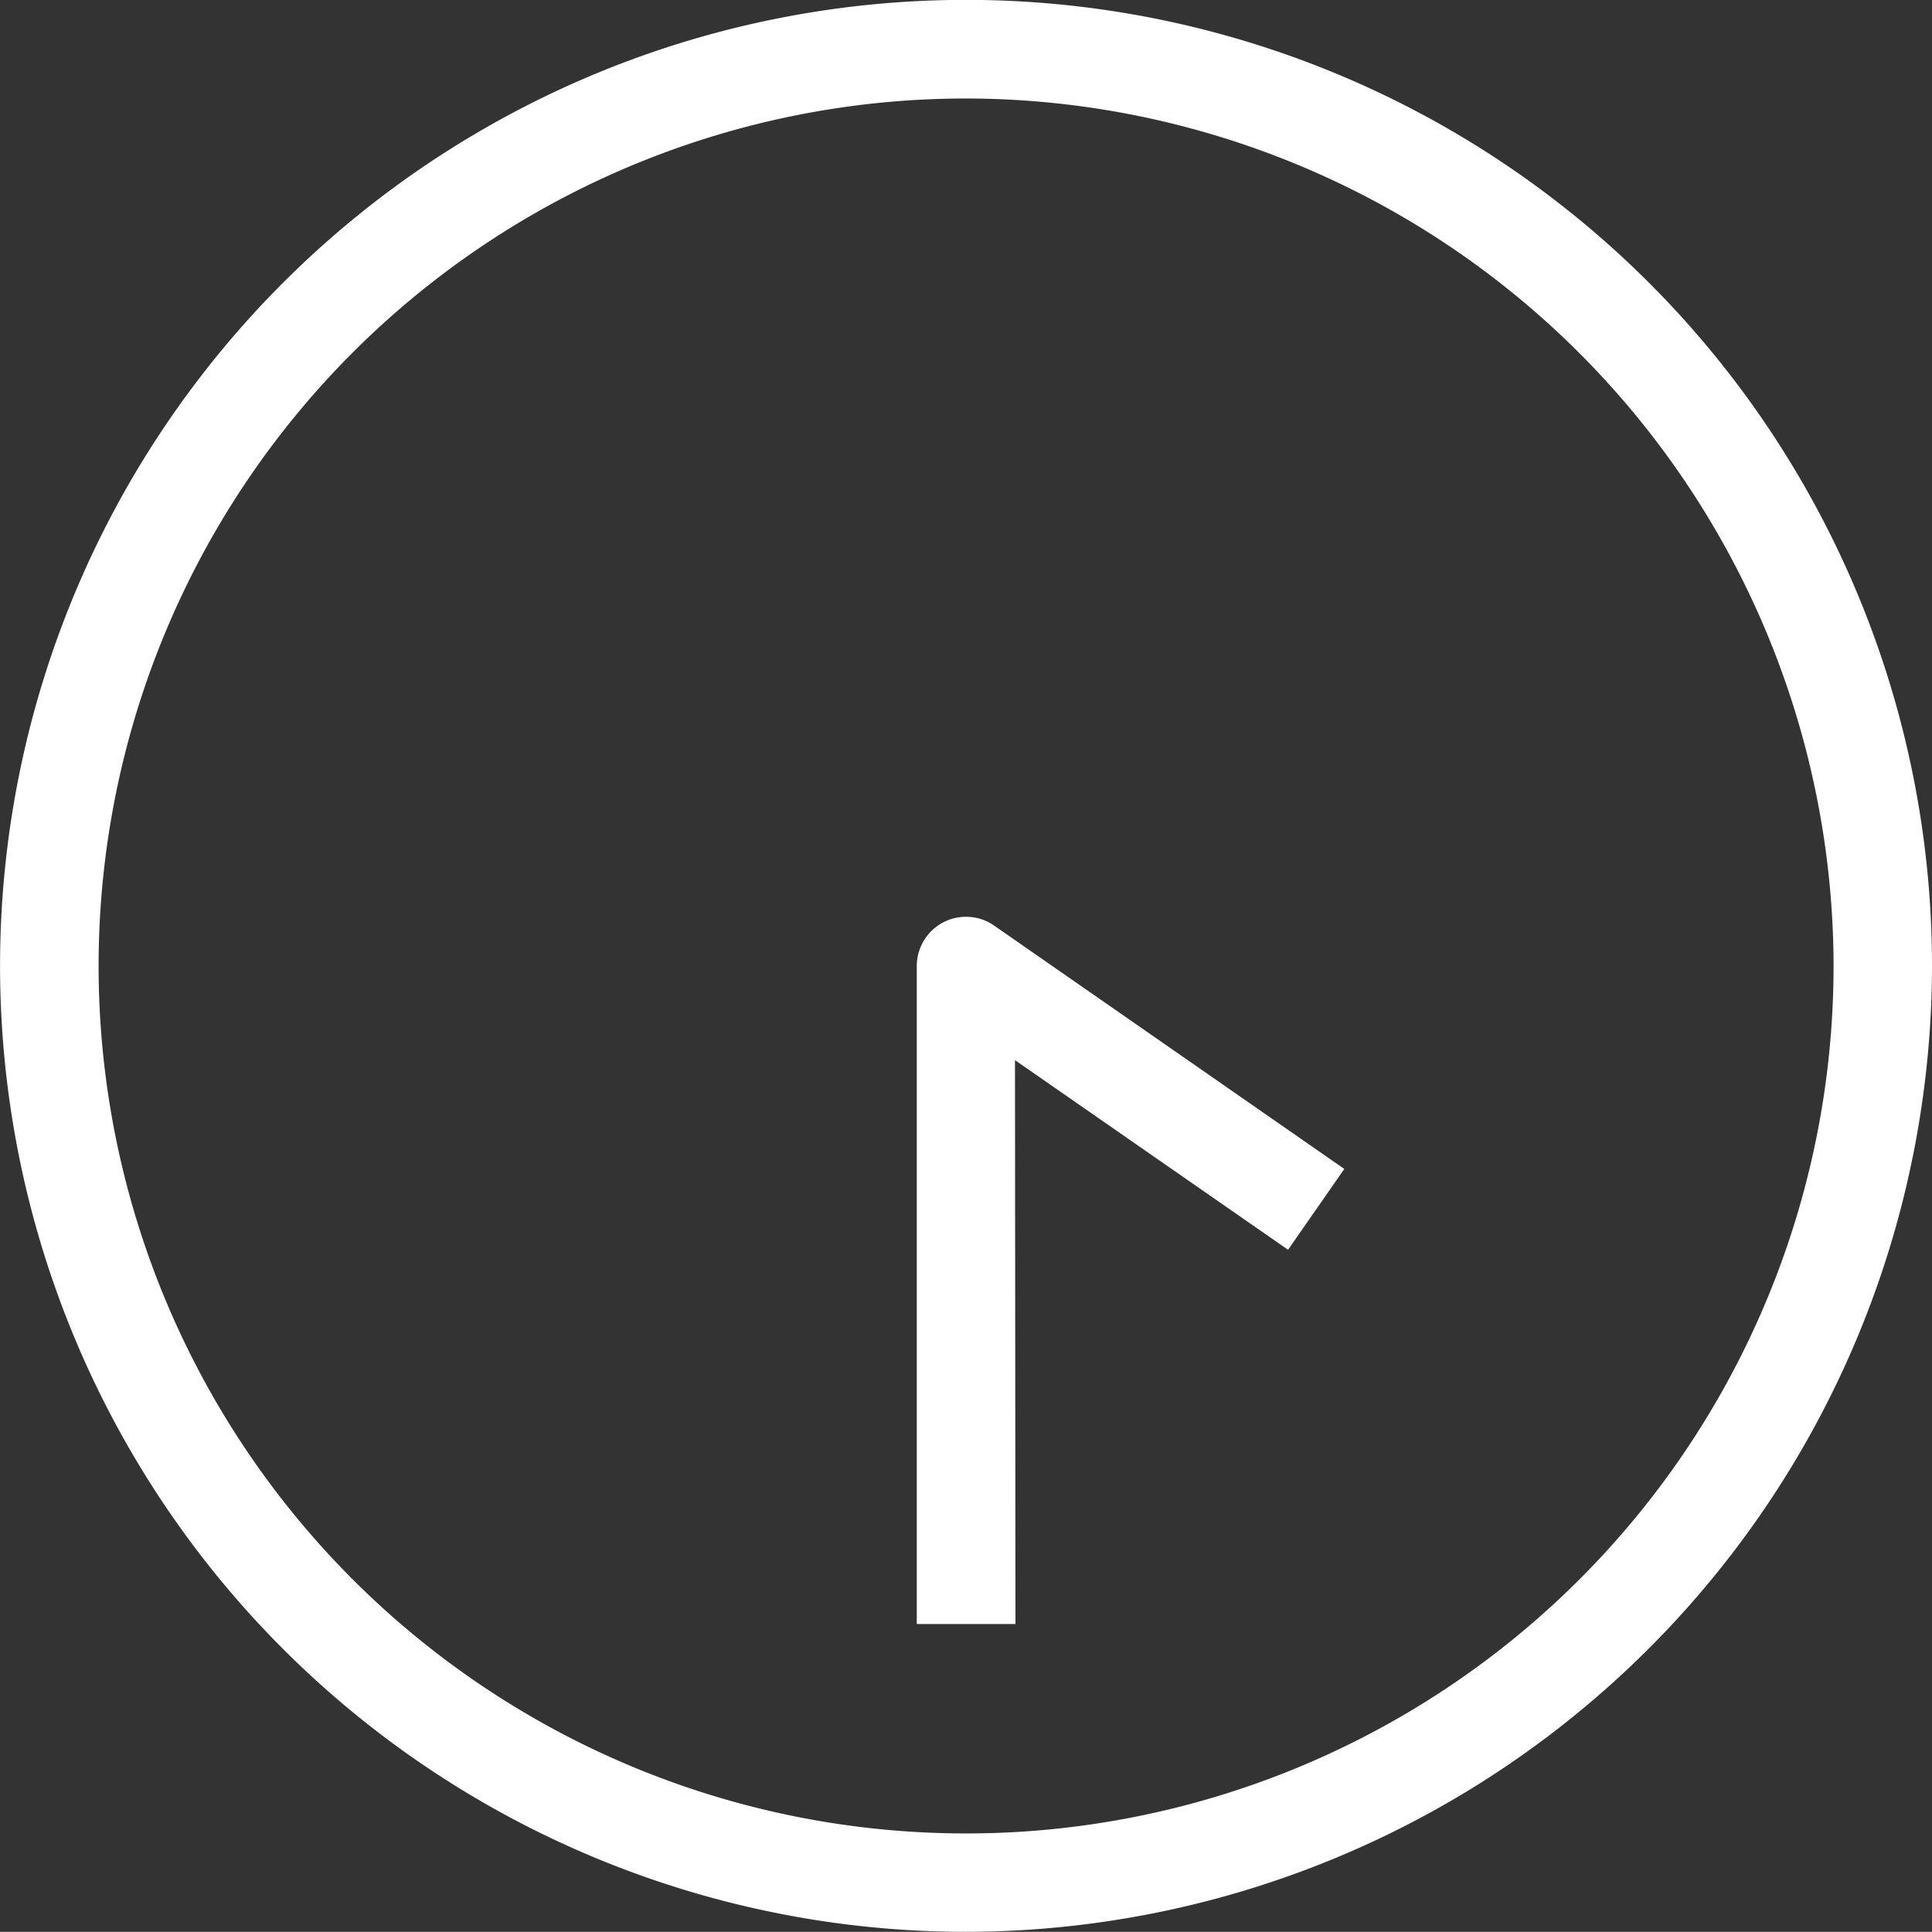 <svg xmlns="http://www.w3.org/2000/svg" width="32.601" height="32.598" viewBox="0 0 32.601 32.598"><rect x="0" y="0" width="32.601" height="32.598" fill="#333333" stroke="none"/><g transform="translate(-453.596 -2676.44)"><path d="M36.524,243.526a16.3,16.3,0,1,1,16.3-16.3,16.318,16.318,0,0,1-16.3,16.3m0-30.936a14.638,14.638,0,1,0,14.639,14.639,14.657,14.657,0,0,0-14.639-14.639" transform="translate(433.373 2465.512)" fill="#fff"/><path d="M31.2,232.175H29.535V221.069a.831.831,0,0,1,1.3-.683l5.914,4.11L35.8,225.86l-4.608-3.2Z" transform="translate(439.531 2471.669)" fill="#fff"/></g></svg>